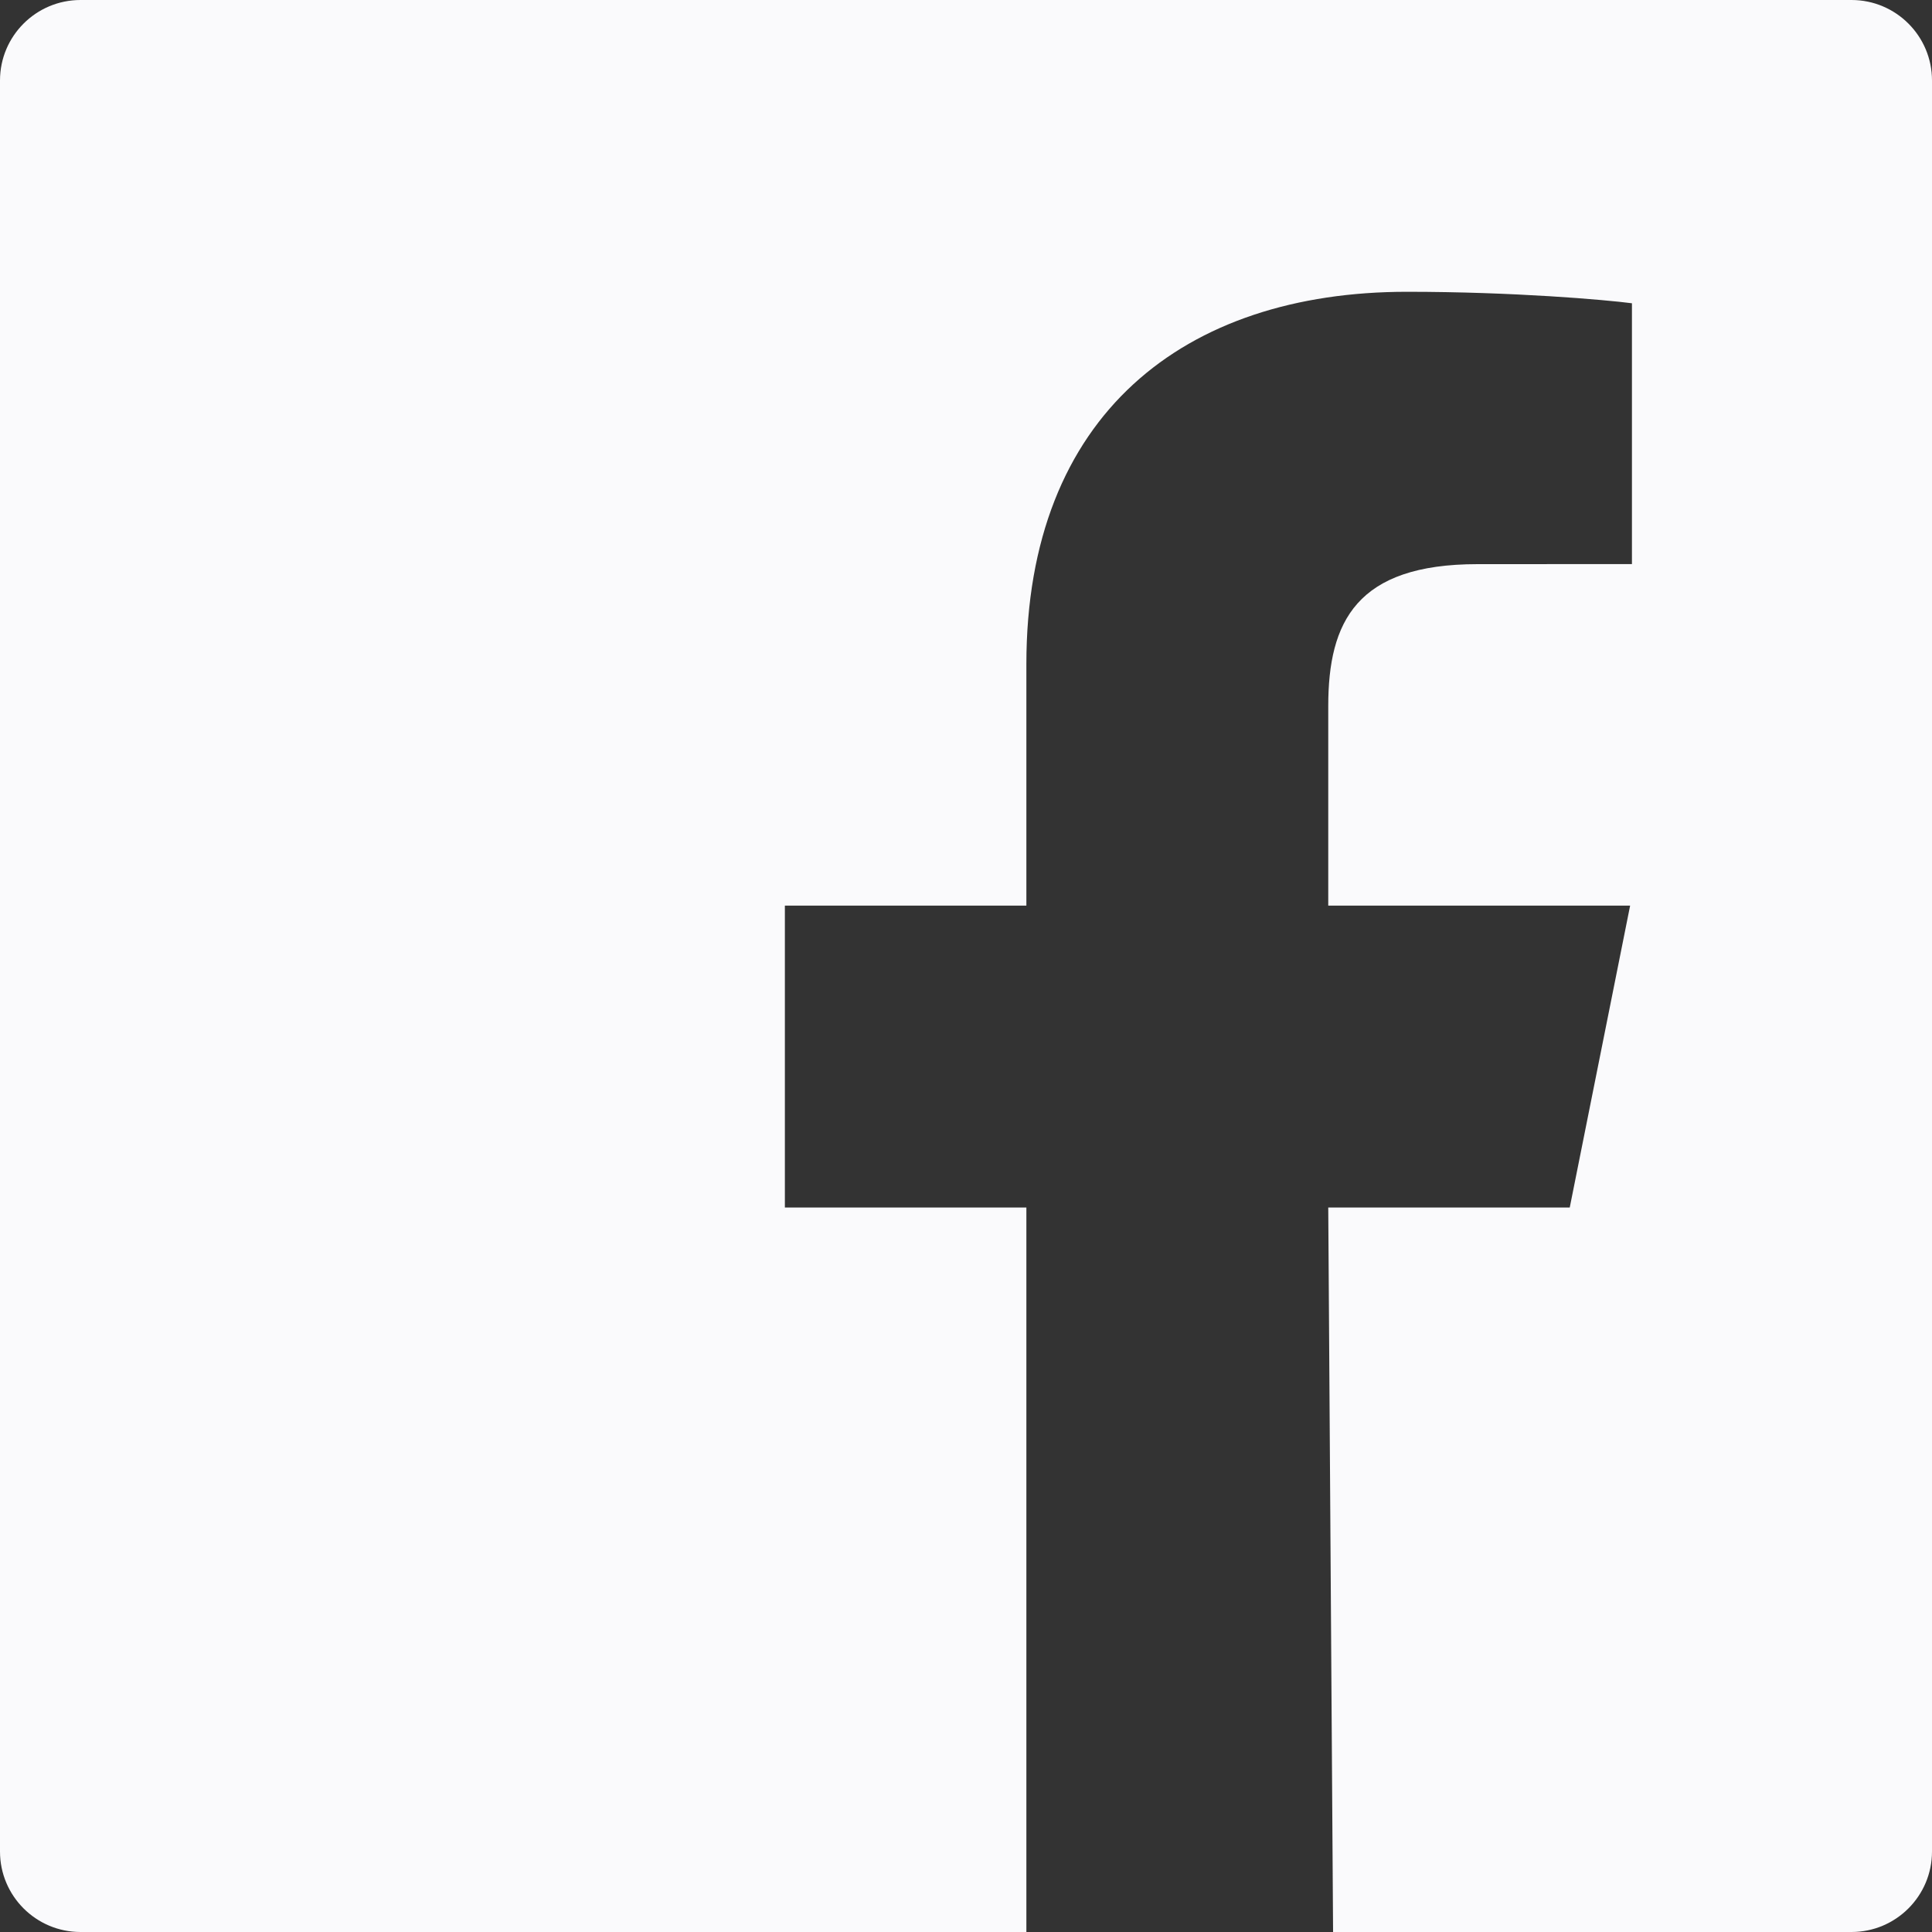 <?xml version="1.0" encoding="UTF-8"?>
<svg width="100px" height="100px" viewBox="0 0 100 100" version="1.1" xmlns="http://www.w3.org/2000/svg" xmlns:xlink="http://www.w3.org/1999/xlink">
    <rect x="0" y="0" width="100" height="100" fill="#333333" stroke="none"/>
    <title>Social/Facebook</title>
    <g id="Social/Facebook" stroke="none" stroke-width="1" fill="none" fill-rule="evenodd">
        <path d="M95.834,0 L4.169,0 C1.866,0 0,1.866 0,4.166 L0,95.834 C0,98.134 1.866,100 4.169,100 L53.125,100 L53.125,62.5 L40.625,62.5 L40.625,46.875 L53.125,46.875 L53.125,34.375 C53.125,21.459 61.303,15.103 72.825,15.103 C78.344,15.103 83.088,15.516 84.469,15.697 L84.469,29.197 L76.478,29.2 C70.213,29.2 68.75,32.178 68.75,36.547 L68.75,46.875 L84.375,46.875 L81.25,62.5 L68.75,62.5 L69,100 L95.834,100 C98.134,100 100,98.134 100,95.834 L100,4.166 C100,1.866 98.134,0 95.834,0" id="FB" fill="#FAFAFC"></path>
    </g>
</svg>